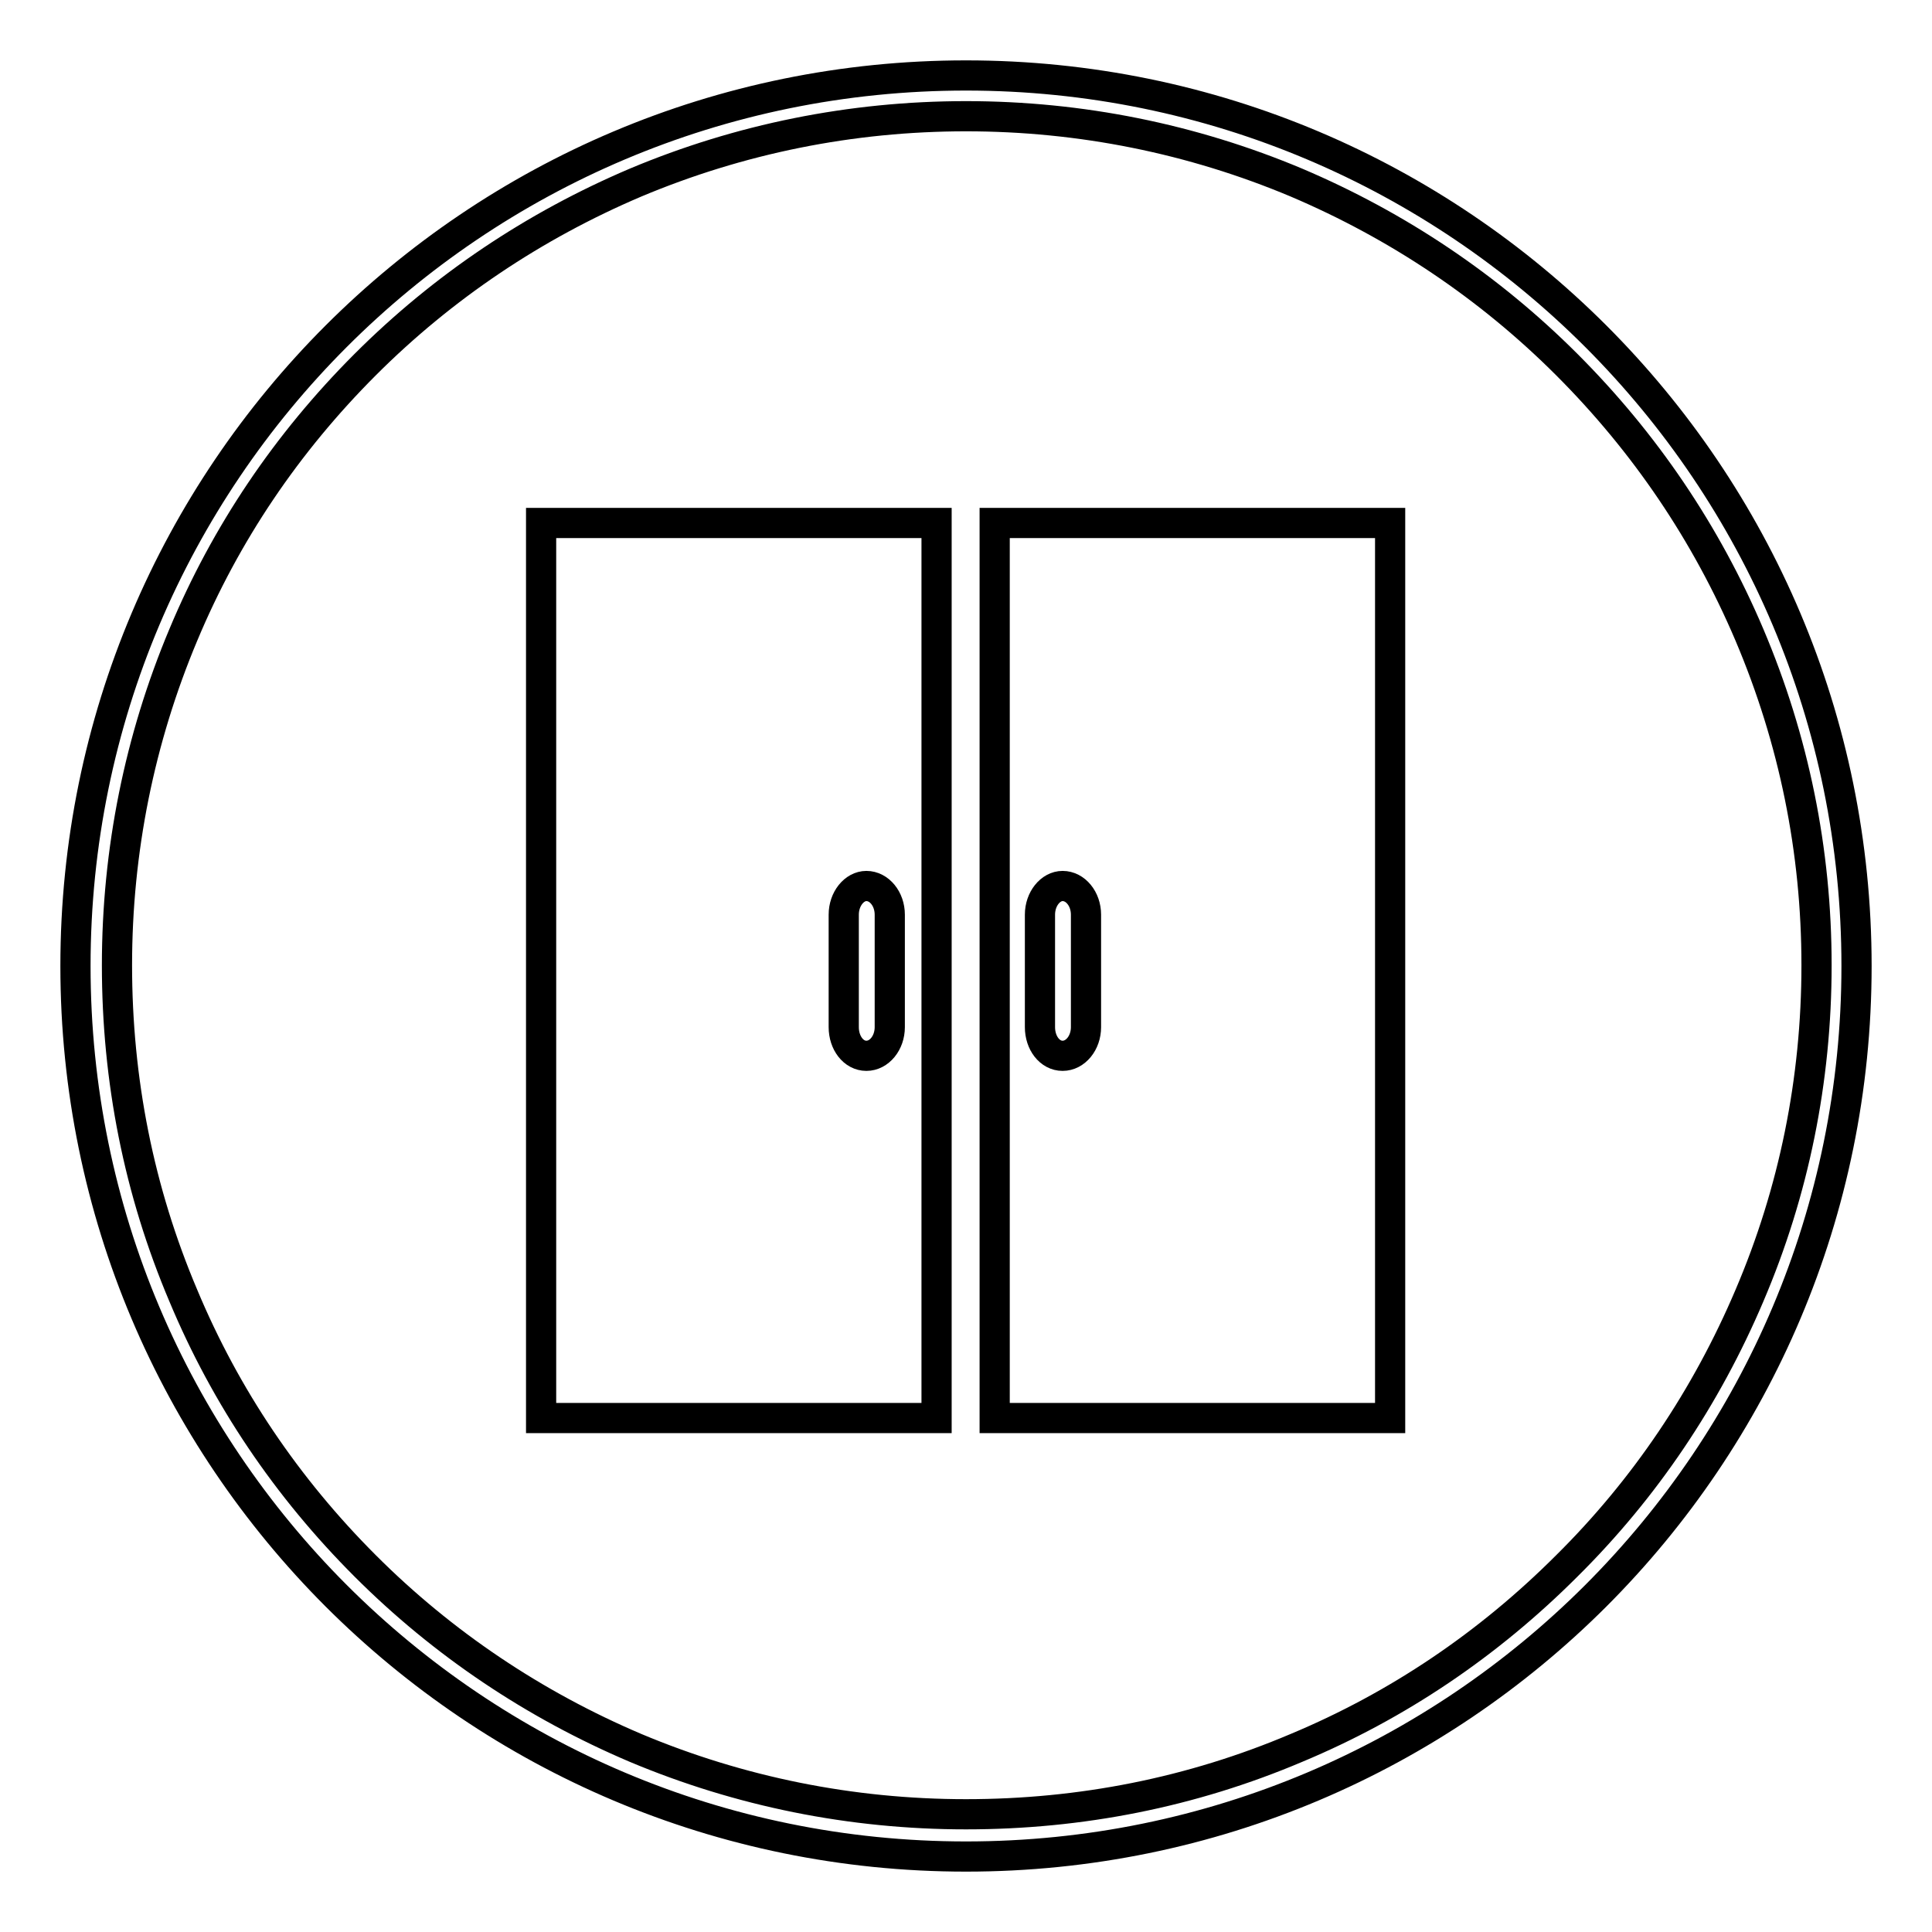 <?xml version="1.0" encoding="utf-8"?>
<!-- Svg Vector Icons : http://www.onlinewebfonts.com/icon -->
<!DOCTYPE svg PUBLIC "-//W3C//DTD SVG 1.1//EN" "http://www.w3.org/Graphics/SVG/1.1/DTD/svg11.dtd">
<svg version="1.1" xmlns="http://www.w3.org/2000/svg" xmlns:xlink="http://www.w3.org/1999/xlink" x="0px" y="0px" viewBox="0 0 256 256" enable-background="new 0 0 256 256" xml:space="preserve">
<g><g><path stroke-width="4" fill-opacity="0" stroke="#000000"  d="M128,15.4c15.2,0,30,3,43.8,8.8c13.4,5.7,25.5,13.8,35.8,24.1c10.4,10.4,18.5,22.4,24.2,35.8c5.9,13.9,8.9,28.6,8.9,43.8s-3,30-8.9,43.8c-5.7,13.4-13.8,25.5-24.2,35.8c-10.4,10.4-22.4,18.5-35.8,24.1c-13.9,5.9-28.6,8.8-43.8,8.8c-15.2,0-30-3-43.8-8.8c-13.4-5.7-25.5-13.8-35.8-24.1c-10.4-10.4-18.5-22.4-24.1-35.8c-5.9-13.9-8.8-28.6-8.8-43.8c0-15.2,3-30,8.8-43.8C29.9,70.7,38,58.7,48.4,48.3C58.7,38,70.8,29.9,84.2,24.2C98,18.4,112.8,15.4,128,15.4 M128,10C62.8,10,10,62.8,10,128c0,65.2,52.8,118,118,118c65.2,0,118-52.8,118-118C246,62.8,193.2,10,128,10L128,10z"/><path stroke-width="4" fill-opacity="0" stroke="#000000"  d="M71.7,69.3v118.6h52.4V69.3H71.7z M117.9,136.1c0,2.1-1.4,3.8-3.1,3.8c-1.7,0-3-1.7-3-3.8v-14.9c0-2.1,1.4-3.8,3-3.8c1.7,0,3.1,1.7,3.1,3.8V136.1z"/><path stroke-width="4" fill-opacity="0" stroke="#000000"  d="M131.8,69.3v118.6h52.4V69.3H131.8z M143.9,136.1c0,2.1-1.4,3.8-3.1,3.8c-1.7,0-3-1.7-3-3.8v-14.9c0-2.1,1.4-3.8,3-3.8c1.7,0,3.1,1.7,3.1,3.8V136.1z"/></g></g>
</svg>